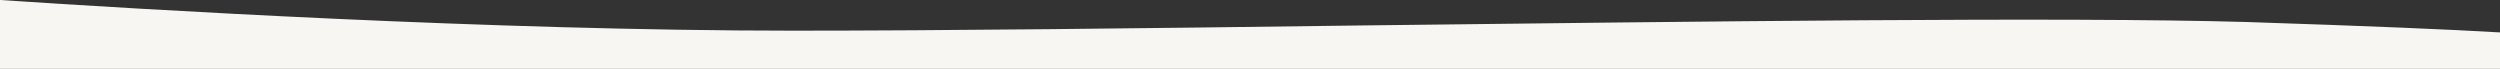 <?xml version="1.0" encoding="UTF-8"?> <svg xmlns="http://www.w3.org/2000/svg" version="1.1" viewBox="0 0 432 11.9"><rect x="0" y="0" width="432" height="11.9" fill="#333333" stroke="none"/><defs><style> .cls-1 { fill: #f7f6f2; } </style></defs><g><g id="Layer_1"><path class="cls-1" d="M388.1,3.8c-31.5-.9-93.3-.1-153.1.6-37.2.5-72.3.9-97.9.9C85,5.3,24,1.6,0,0v11.9h432v-6.3c-8.6-.5-22.4-1.1-43.9-1.8"></path></g></g></svg> 